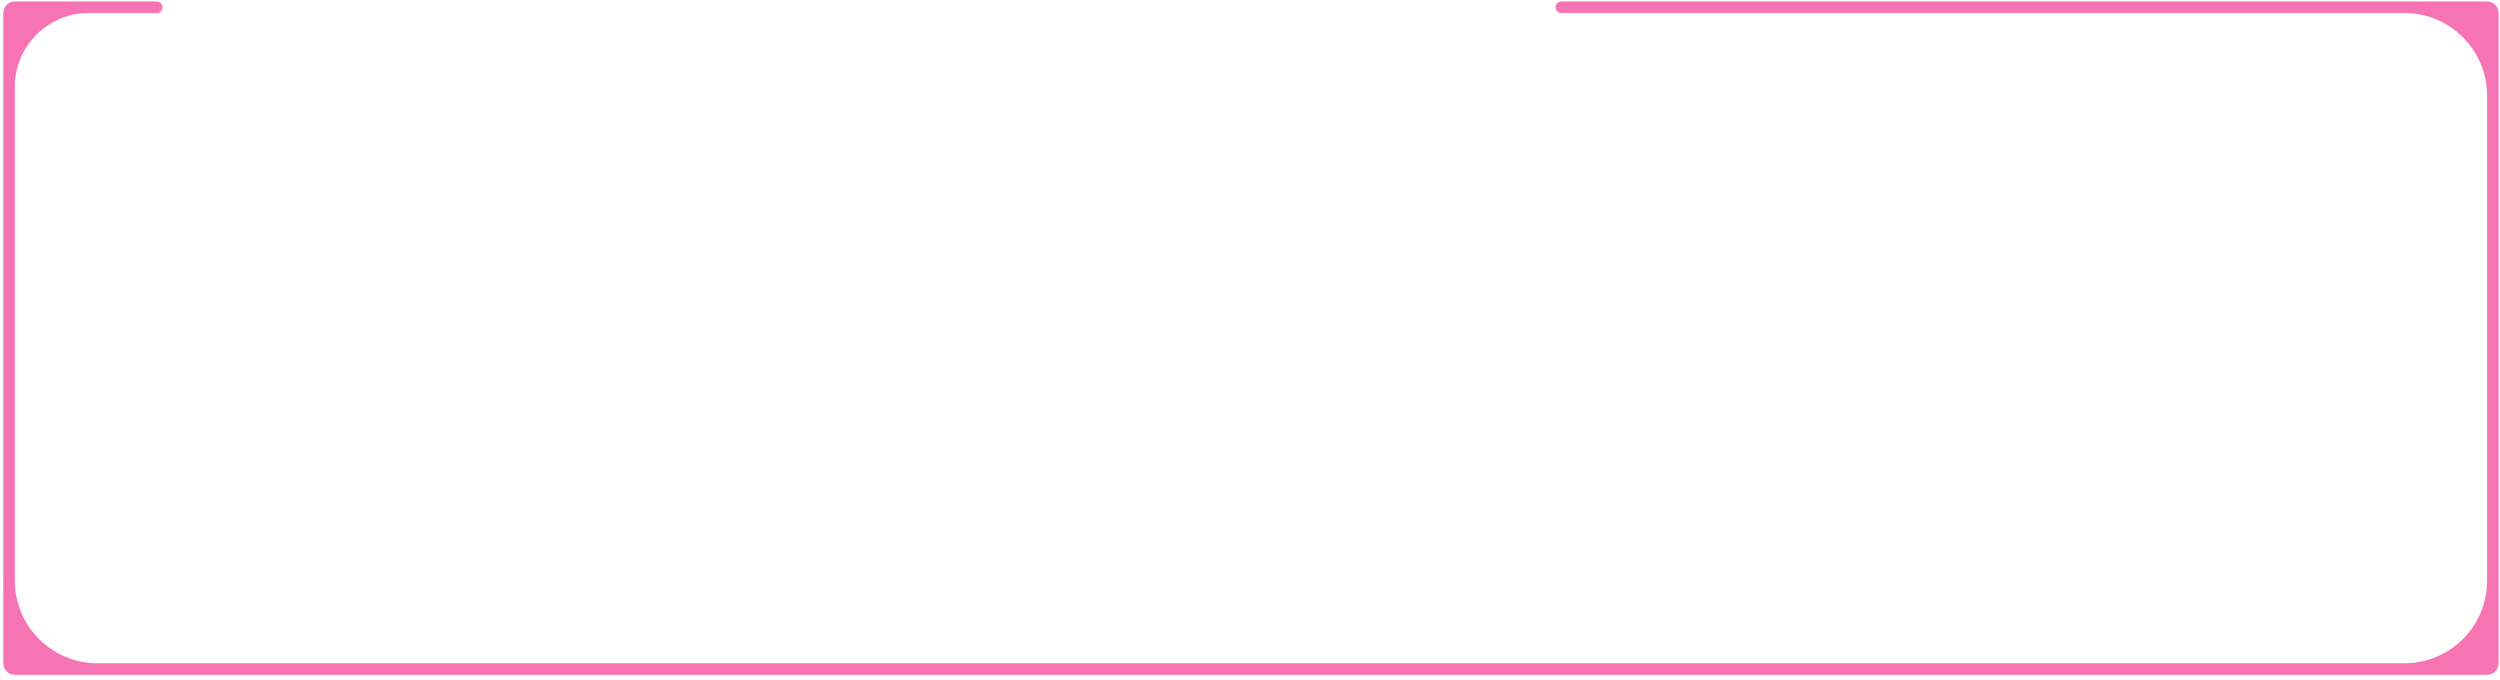 <?xml version="1.0" encoding="UTF-8"?> <svg xmlns="http://www.w3.org/2000/svg" width="434" height="118" viewBox="0 0 434 118" fill="none"> <path fill-rule="evenodd" clip-rule="evenodd" d="M28.214 1.26C28.214 0.707 27.766 0.26 27.214 0.26H2.573V0.26C1.468 0.26 0.573 1.155 0.573 2.26V2.26V115.145V115.145C0.573 116.25 1.468 117.145 2.573 117.145V117.145H431.76V117.145C432.865 117.145 433.76 116.25 433.76 115.145V115.145V2.26V2.26C433.76 1.155 432.865 0.26 431.76 0.26V0.26H271.038C270.486 0.26 270.038 0.707 270.038 1.26V1.26C270.038 1.812 270.486 2.26 271.038 2.26H417.404C425.333 2.26 431.76 8.687 431.76 16.616V100.789C431.76 108.718 425.333 115.145 417.404 115.145H16.928C9 115.145 2.573 108.718 2.573 100.789V15.08C2.573 8 8.313 2.26 15.393 2.26H27.214C27.766 2.26 28.214 1.812 28.214 1.26V1.26Z" fill="#F674B4"></path> </svg> 